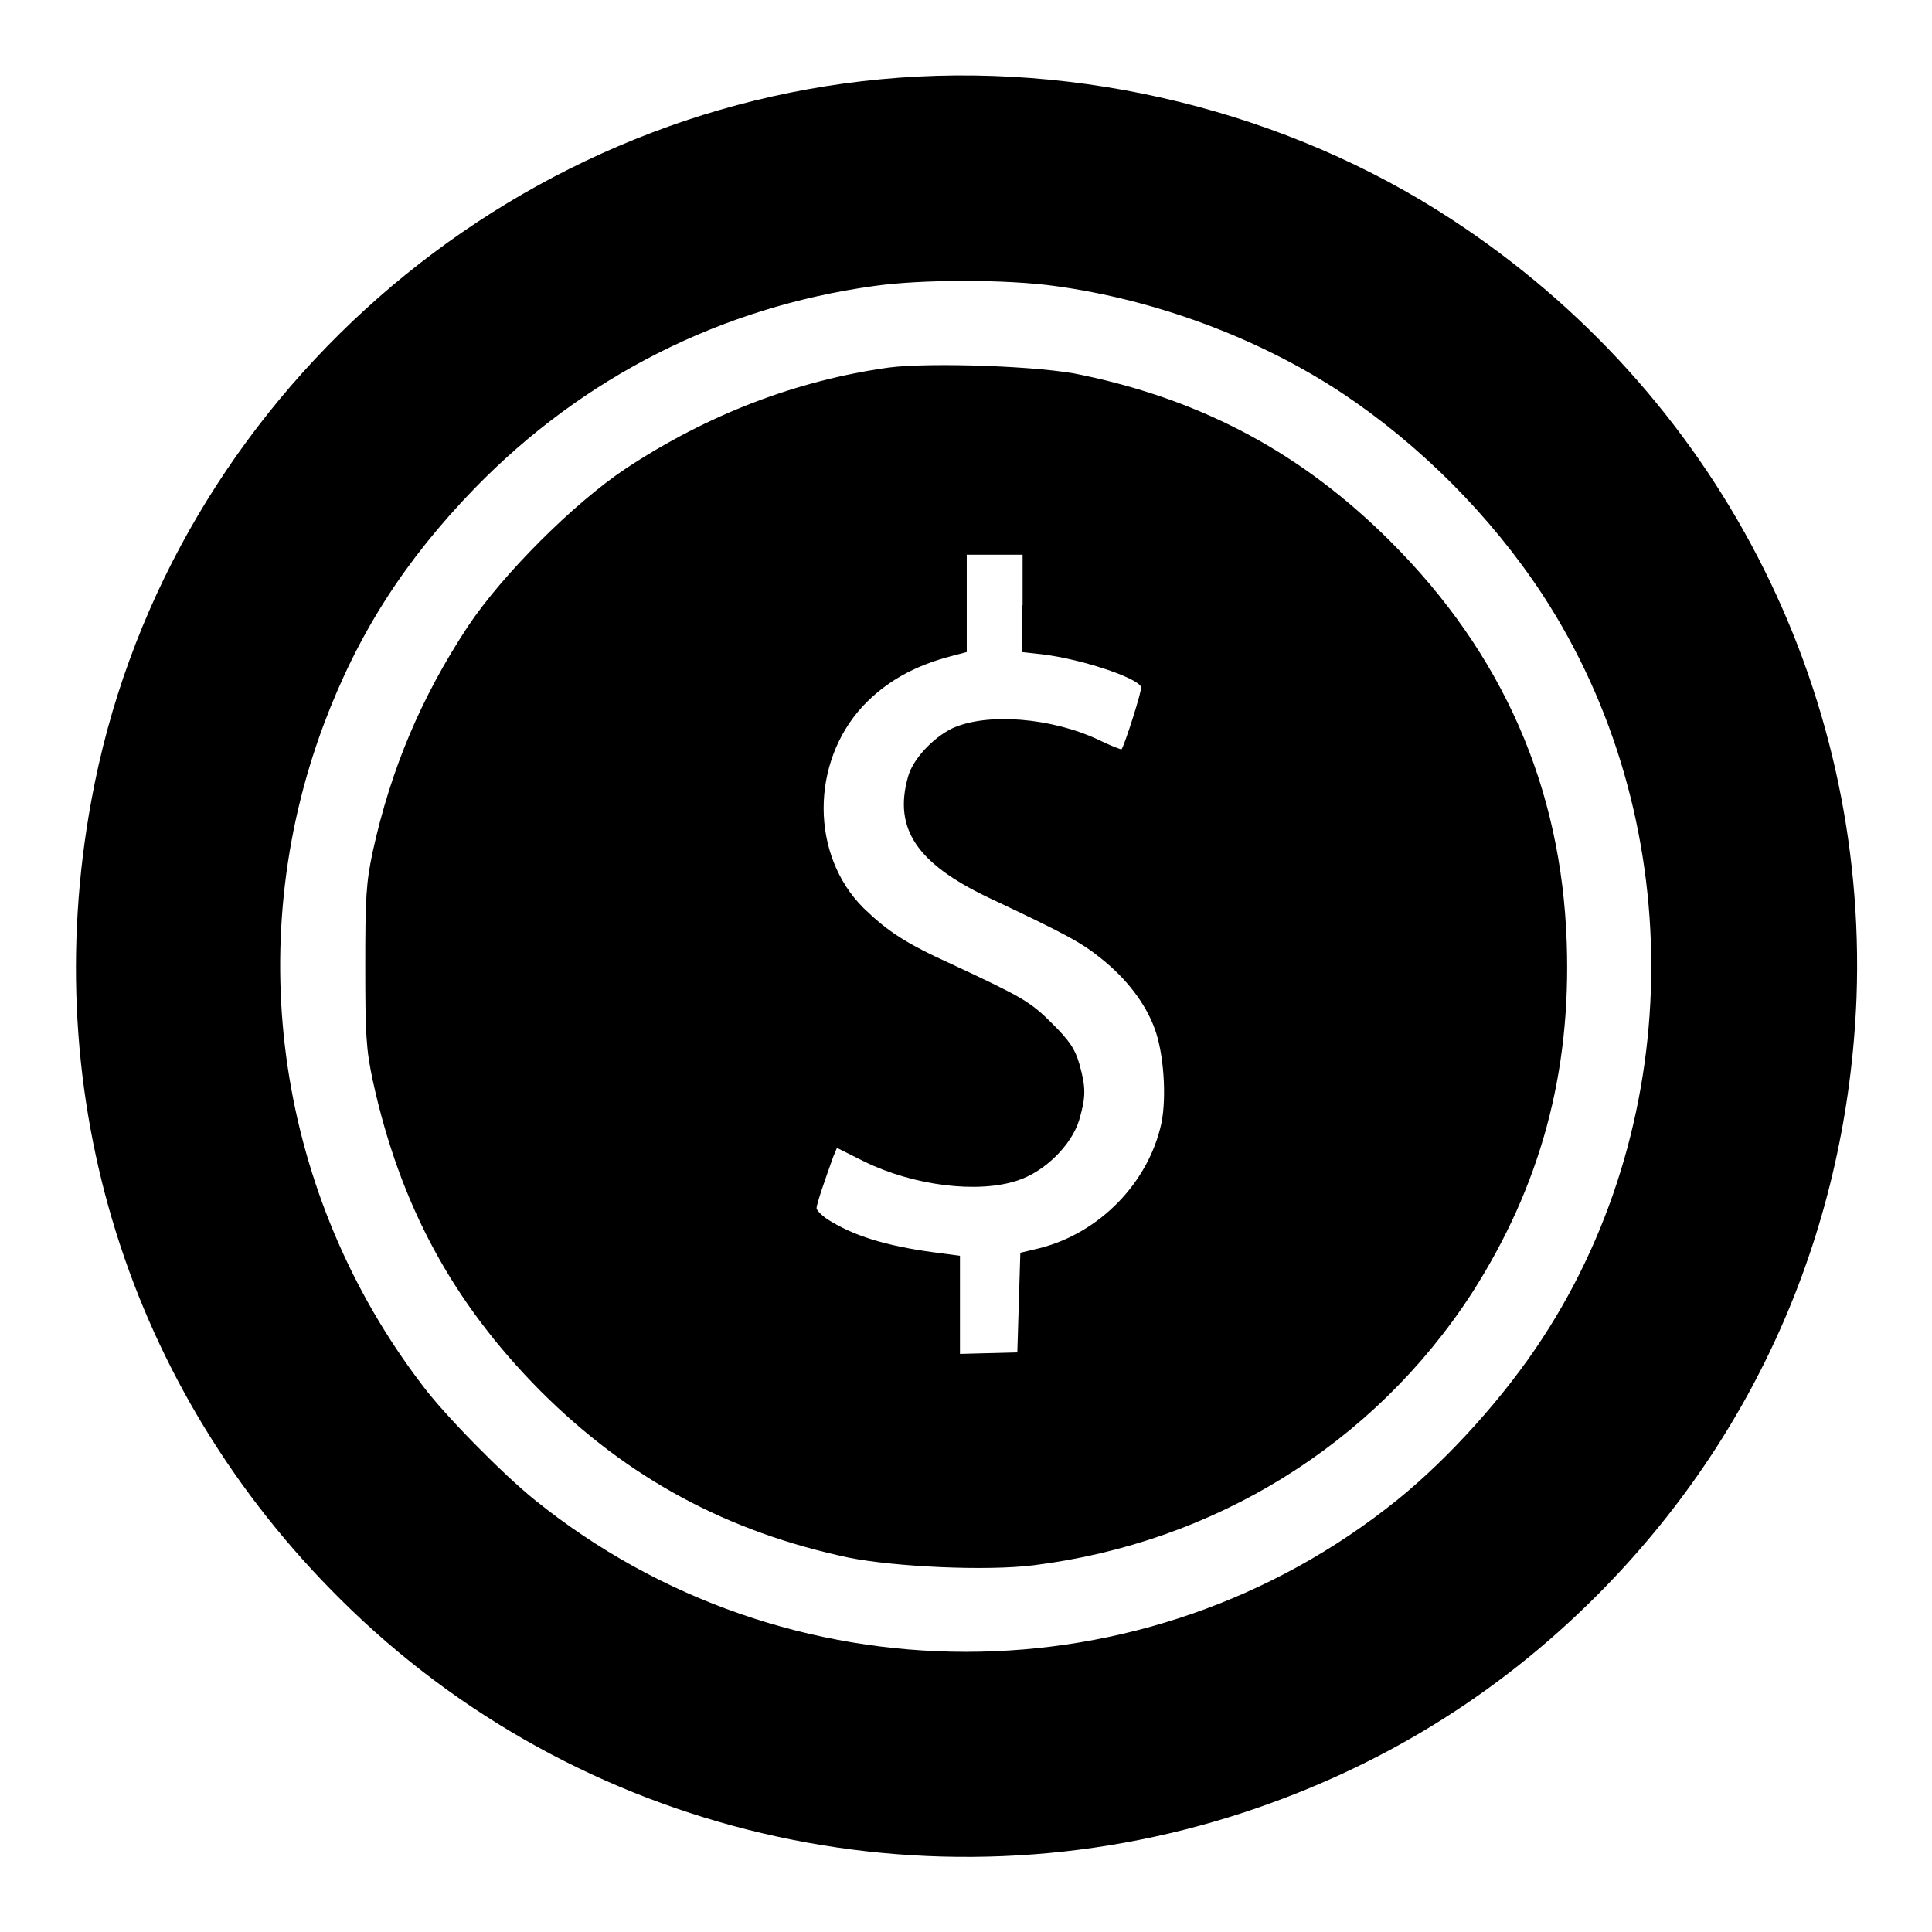 <?xml version="1.0" encoding="utf-8"?>
<!-- Svg Vector Icons : http://www.onlinewebfonts.com/icon -->
<!DOCTYPE svg PUBLIC "-//W3C//DTD SVG 1.1//EN" "http://www.w3.org/Graphics/SVG/1.1/DTD/svg11.dtd">
<svg version="1.1" xmlns="http://www.w3.org/2000/svg" xmlns:xlink="http://www.w3.org/1999/xlink" x="0px" y="0px" viewBox="0 0 256 256" enable-background="new 0 0 256 256" xml:space="preserve">
<g><g><g><path fill="#000000" d="M116.7,10.5C64.8,15.4,21.4,55,12.1,106.1c-7.2,39.2,4.9,78,33.1,105.9c31.3,31.1,77.7,42,119.8,28.1c17.8-5.9,33.3-15.4,46.5-28.6c21.3-21.3,33.3-49,34.5-79.3c1.5-41.3-18.6-80.2-53.6-103.1C170.6,14.8,143.1,8,116.7,10.5z M139.8,37.9c13.2,1.8,26.8,6.8,37.9,14.1c10.4,6.9,19.8,16.3,26.7,26.8c19.2,29.4,19.2,69.1,0,98.5c-5,7.7-12.4,15.9-19.2,21.4c-33.3,26.9-81.1,26.9-114.4,0c-4.1-3.3-11.9-11.2-14.8-15.1C36.8,158.5,31.9,125.4,42.9,96c4.5-12,10.7-21.7,20-31.3c14.4-14.8,32.7-24,52.9-26.8C122.1,37,133.3,37,139.8,37.9z"/><path fill="#000000" d="M117.8,48.7c-12.2,1.7-24,6.2-34.9,13.4c-6.9,4.6-16.3,14-20.9,20.9c-6.2,9.4-10.2,18.9-12.6,29.8c-0.9,4.2-1,6.2-1,15.2c0,9,0.1,11,1,15.2c3.6,16.5,10.6,29.4,22.2,41.1c11.6,11.6,24.8,18.7,40.9,22.1c6,1.2,18.2,1.8,24.5,1c23.9-3,45-16,58-36c9.1-14.2,13.2-29.2,12.6-46.5c-0.7-20.6-8.5-38.3-23.3-53.1c-11.6-11.6-24.7-18.7-40.9-22.1C138.2,48.5,123.2,48,117.8,48.7z M135.4,80.2v6.2l2.7,0.3c5,0.6,12.4,3,13.1,4.3c0.2,0.3-2.2,7.8-2.6,8.3c-0.1,0-1.5-0.5-3.1-1.3c-6.2-2.9-14.7-3.6-19.3-1.5c-2.5,1.2-5.3,4.1-5.9,6.5c-1.9,6.8,1.2,11.4,10.6,15.9c10.4,4.9,12.4,6,15,8.1c3.4,2.7,5.9,6,7.1,9.3c1.2,3.2,1.6,9,0.9,12.5c-1.7,7.9-8.2,14.6-16.2,16.6l-2.5,0.6l-0.2,6.6l-0.2,6.6l-3.8,0.1l-3.8,0.1v-6.5v-6.5l-2.2-0.3c-6.7-0.8-11.3-2.1-14.8-4.2c-1.1-0.6-2-1.5-2-1.8c0-0.6,1.2-4,2.2-6.8l0.5-1.2l3.6,1.8c6.5,3.2,15.1,4.3,20.4,2.5c3.6-1.2,7.1-4.7,8.1-8c0.9-3.1,0.9-4.3,0-7.5c-0.6-2-1.3-3-3.6-5.3c-2.9-2.9-4-3.5-13.2-7.8c-6.2-2.8-8.6-4.4-11.8-7.5c-7-7-7-19.2-0.1-26.7c3-3.2,6.8-5.4,11.9-6.7l1.9-0.5v-6.4v-6.5h3.7h3.7V80.2z"/></g></g></g>
</svg>
